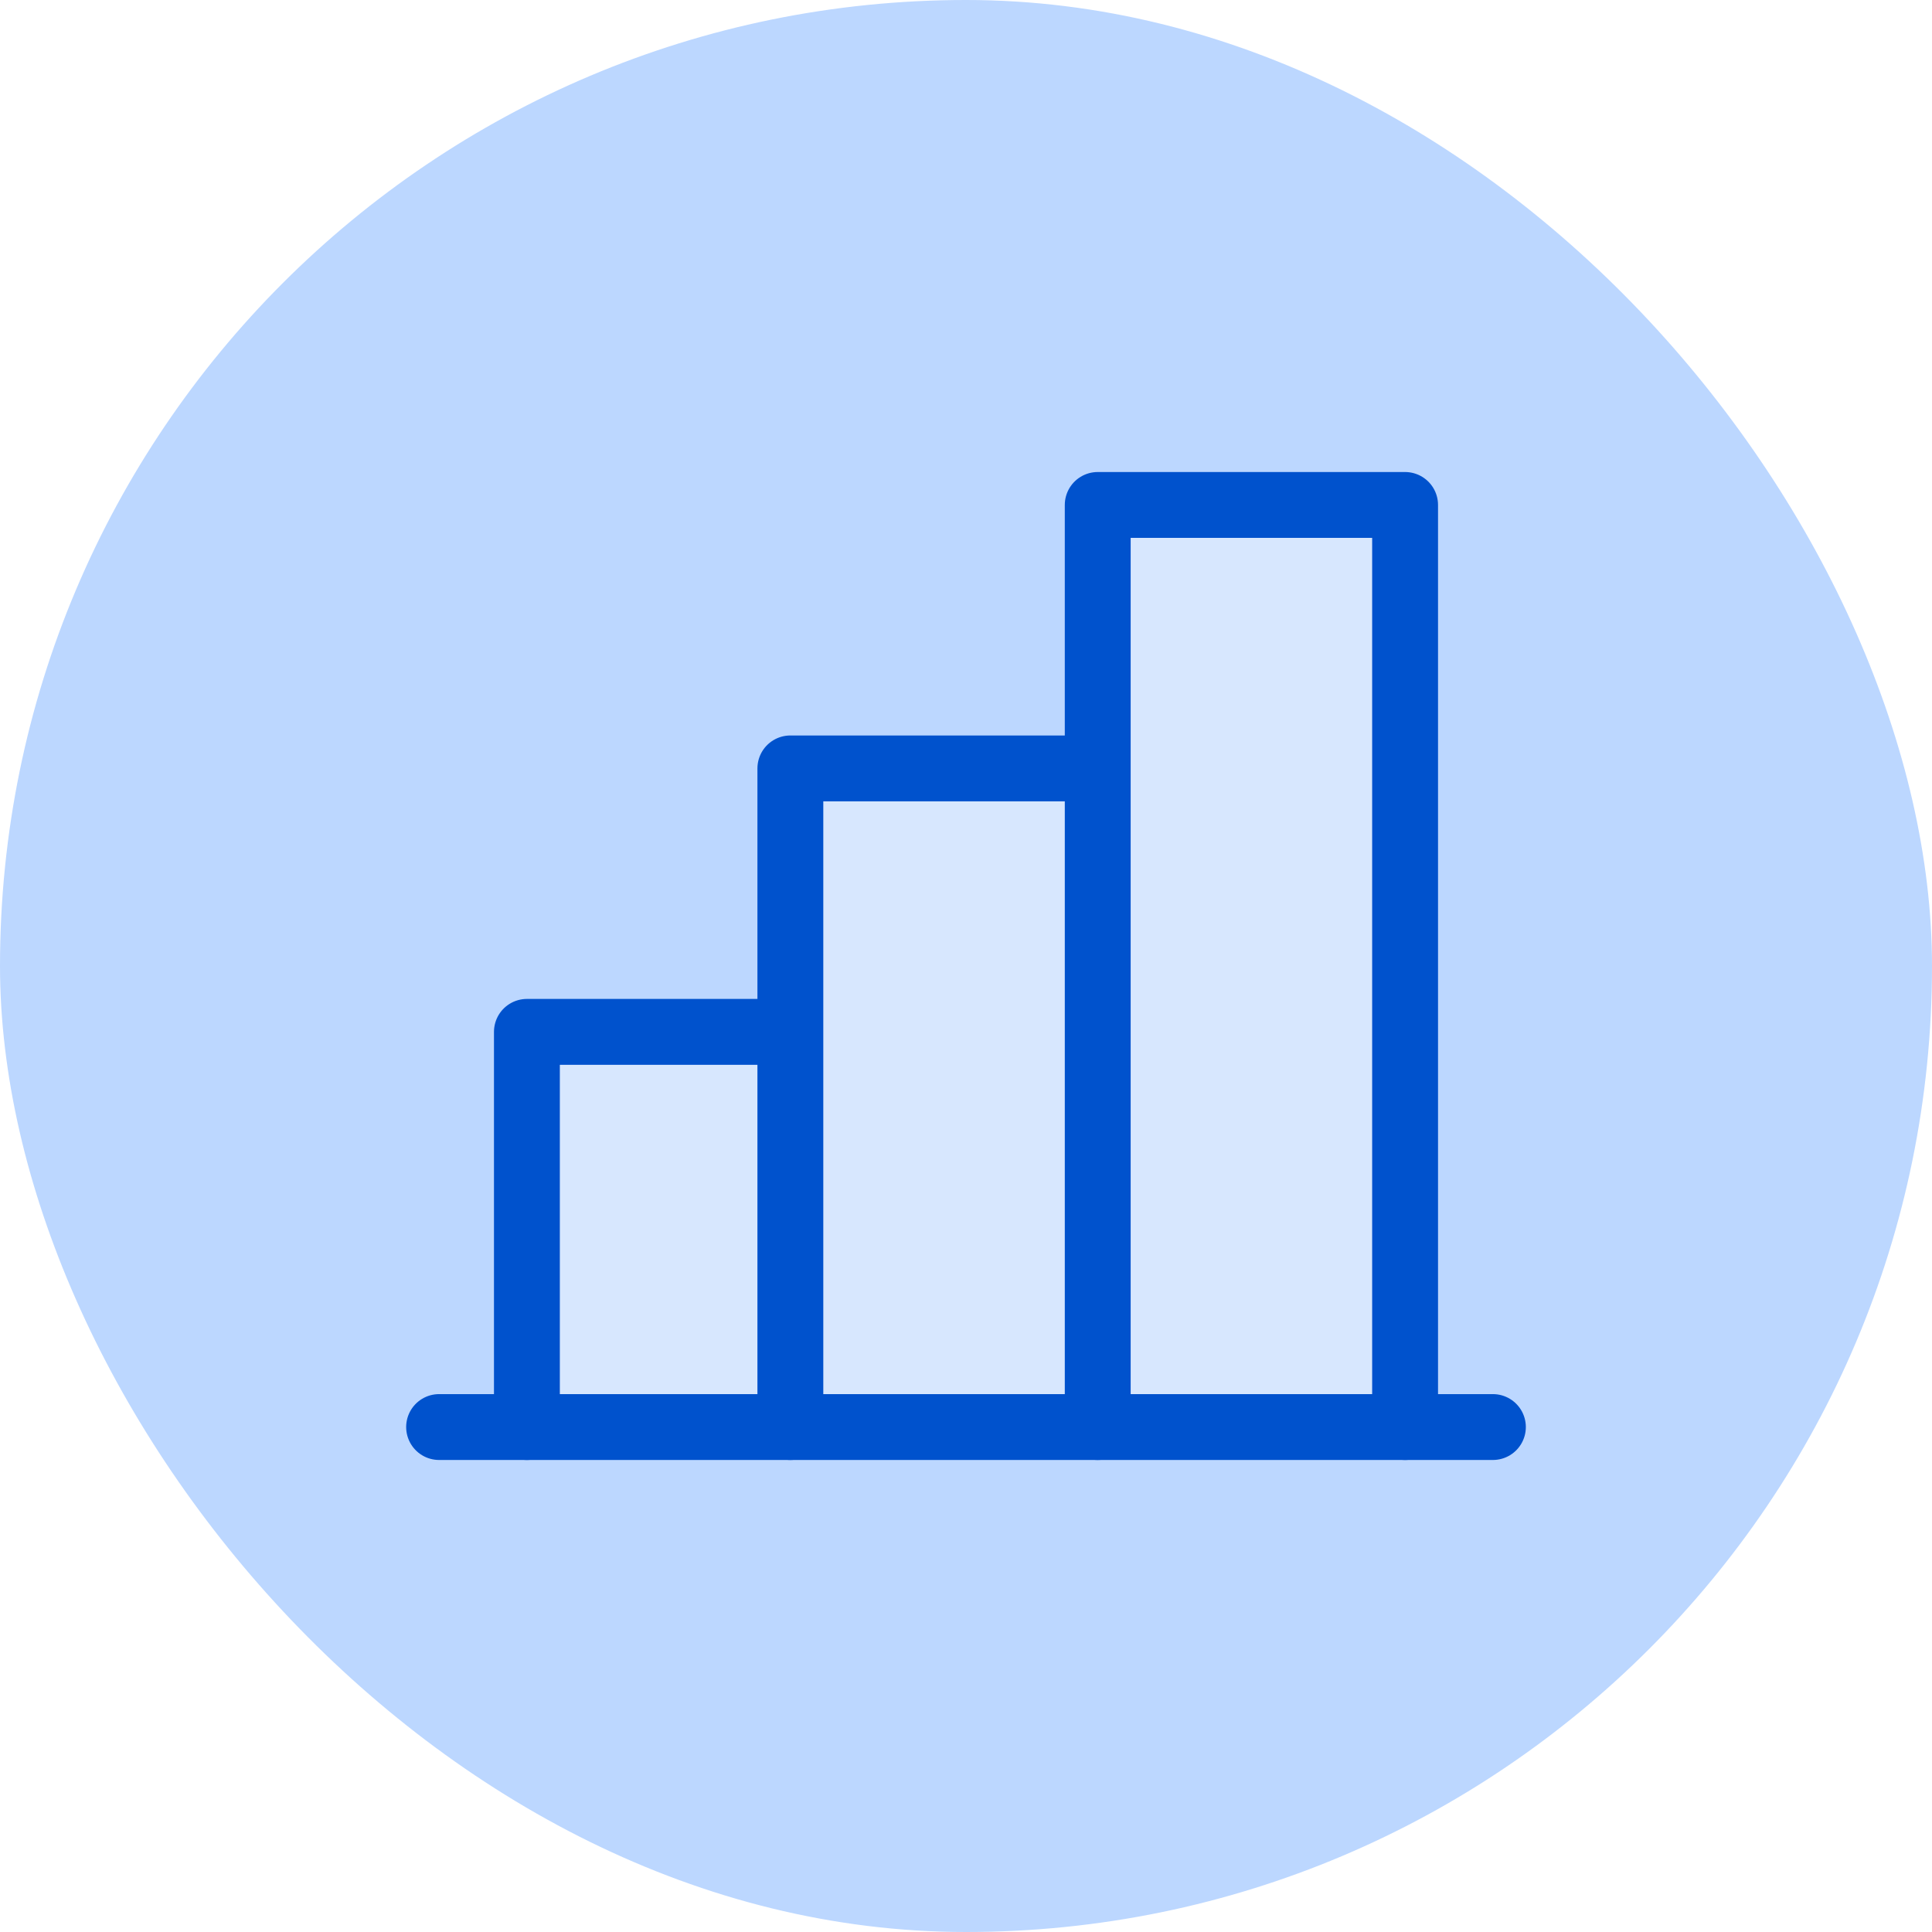 <svg width="44" height="44" viewBox="0 0 44 44" fill="none" xmlns="http://www.w3.org/2000/svg">
<rect width="44" height="44" rx="22" fill="#BCD7FF"/>
<path d="M18 23.5V17.5H25V32.5H12V23.5H18Z" fill="#D7E7FE"/>
<path d="M12 32.5V23.5H18" fill="#D7E7FE"/>
<path d="M12 32.5V23.5H18" stroke="#0052CD" stroke-width="1.5" stroke-linecap="round" stroke-linejoin="round"/>
<path d="M18 32.5V17.5H25" fill="#D7E7FE"/>
<path d="M18 32.5V17.5H25" stroke="#0052CD" stroke-width="1.5" stroke-linecap="round" stroke-linejoin="round"/>
<path d="M25 32.5V11.5H32V32.5" fill="#D7E7FE"/>
<path d="M25 32.5V11.5H32V32.5" stroke="#0052CD" stroke-width="1.5" stroke-linecap="round" stroke-linejoin="round"/>
<path d="M34 32.5H10" stroke="#0052CD" stroke-width="1.5" stroke-linecap="round" stroke-linejoin="round"/>
</svg>
